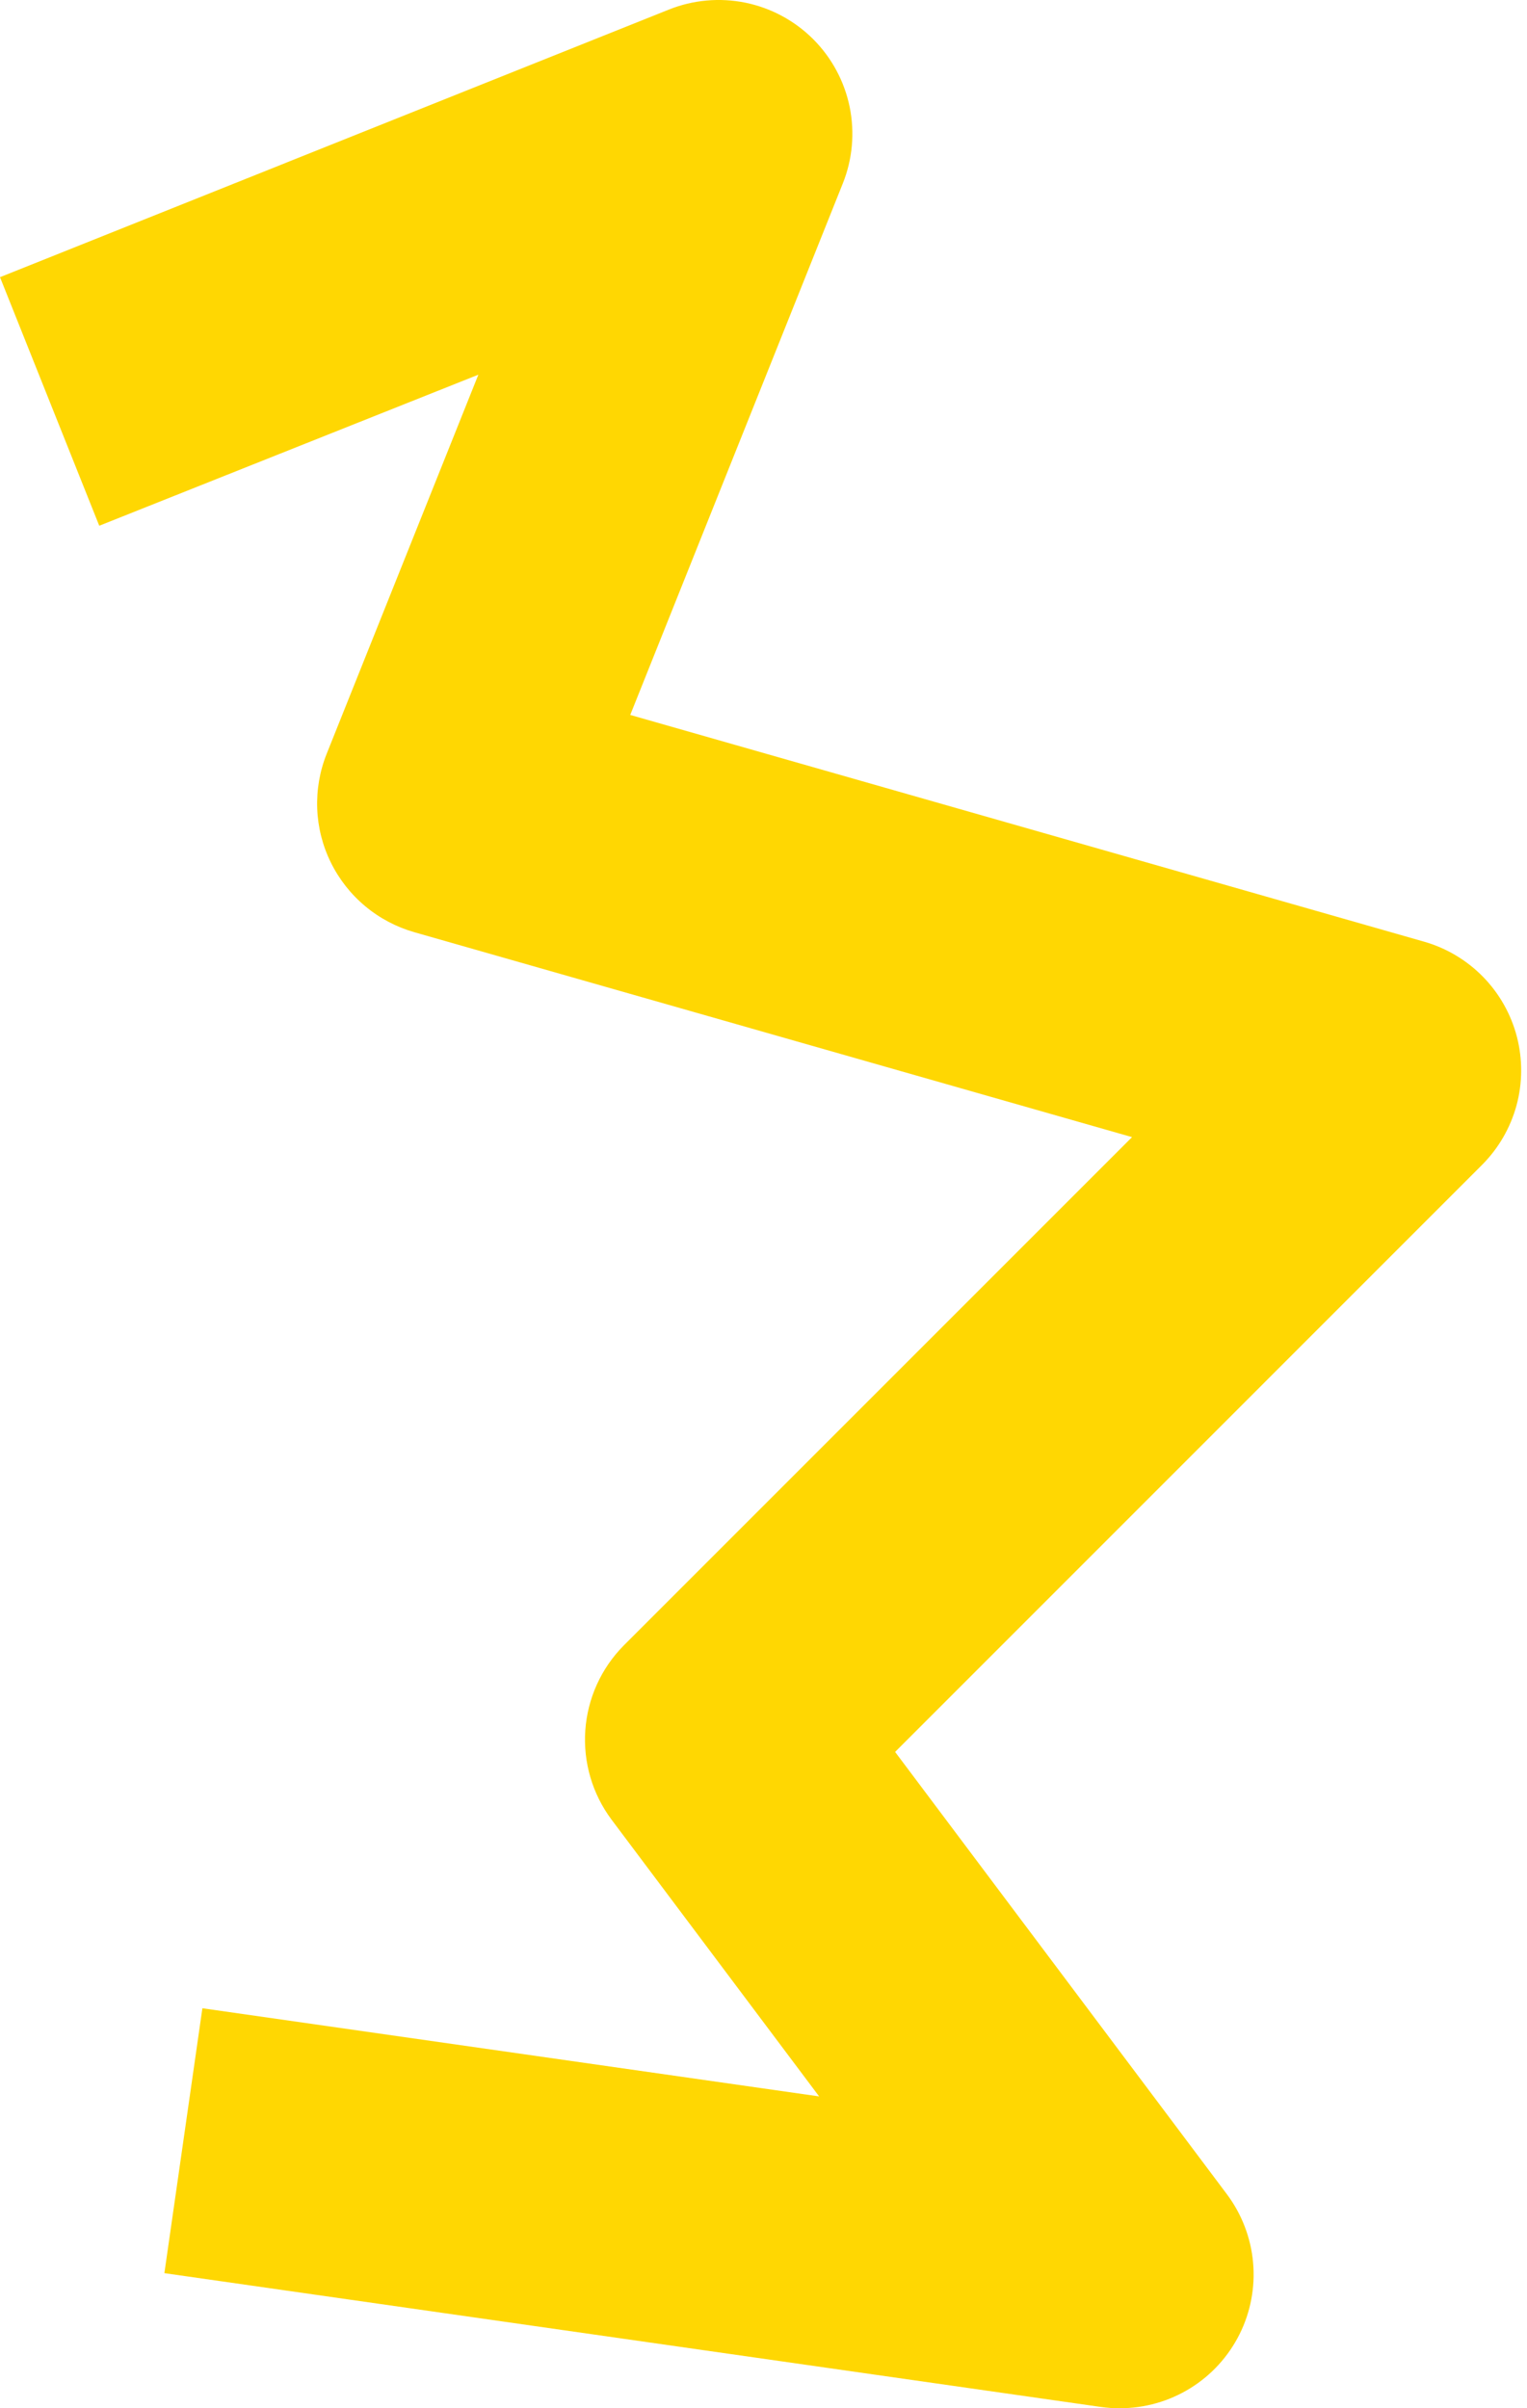 <?xml version="1.0" encoding="UTF-8"?> <svg xmlns="http://www.w3.org/2000/svg" width="26" height="41" viewBox="0 0 26 41" fill="none"> <path d="M24.247 16.032L10.731 12.172L14.35 3.124C14.516 2.71 14.556 2.257 14.467 1.82C14.377 1.383 14.161 0.982 13.846 0.667C13.531 0.352 13.13 0.136 12.693 0.046C12.256 -0.043 11.803 -0.003 11.389 0.163L0 4.719L1.69 8.951L8.145 6.379L5.562 12.834C5.444 13.13 5.389 13.448 5.401 13.767C5.413 14.085 5.492 14.398 5.633 14.684C5.774 14.97 5.973 15.224 6.218 15.428C6.463 15.633 6.748 15.783 7.054 15.871L19.275 19.36L10.619 28.016C10.236 28.403 10.004 28.915 9.966 29.459C9.928 30.003 10.086 30.542 10.412 30.979L13.947 35.692L3.446 34.191L2.799 38.701L18.744 40.979C18.851 40.994 18.959 41.002 19.067 41.001C19.49 41.001 19.905 40.884 20.265 40.661C20.625 40.439 20.915 40.121 21.105 39.742C21.294 39.364 21.374 38.94 21.336 38.519C21.298 38.098 21.143 37.695 20.89 37.357L15.241 29.827L25.233 19.834C25.514 19.553 25.716 19.204 25.821 18.822C25.925 18.439 25.927 18.035 25.828 17.651C25.728 17.267 25.53 16.916 25.253 16.632C24.975 16.348 24.629 16.141 24.247 16.032Z" fill="#FFD702"></path> </svg> 